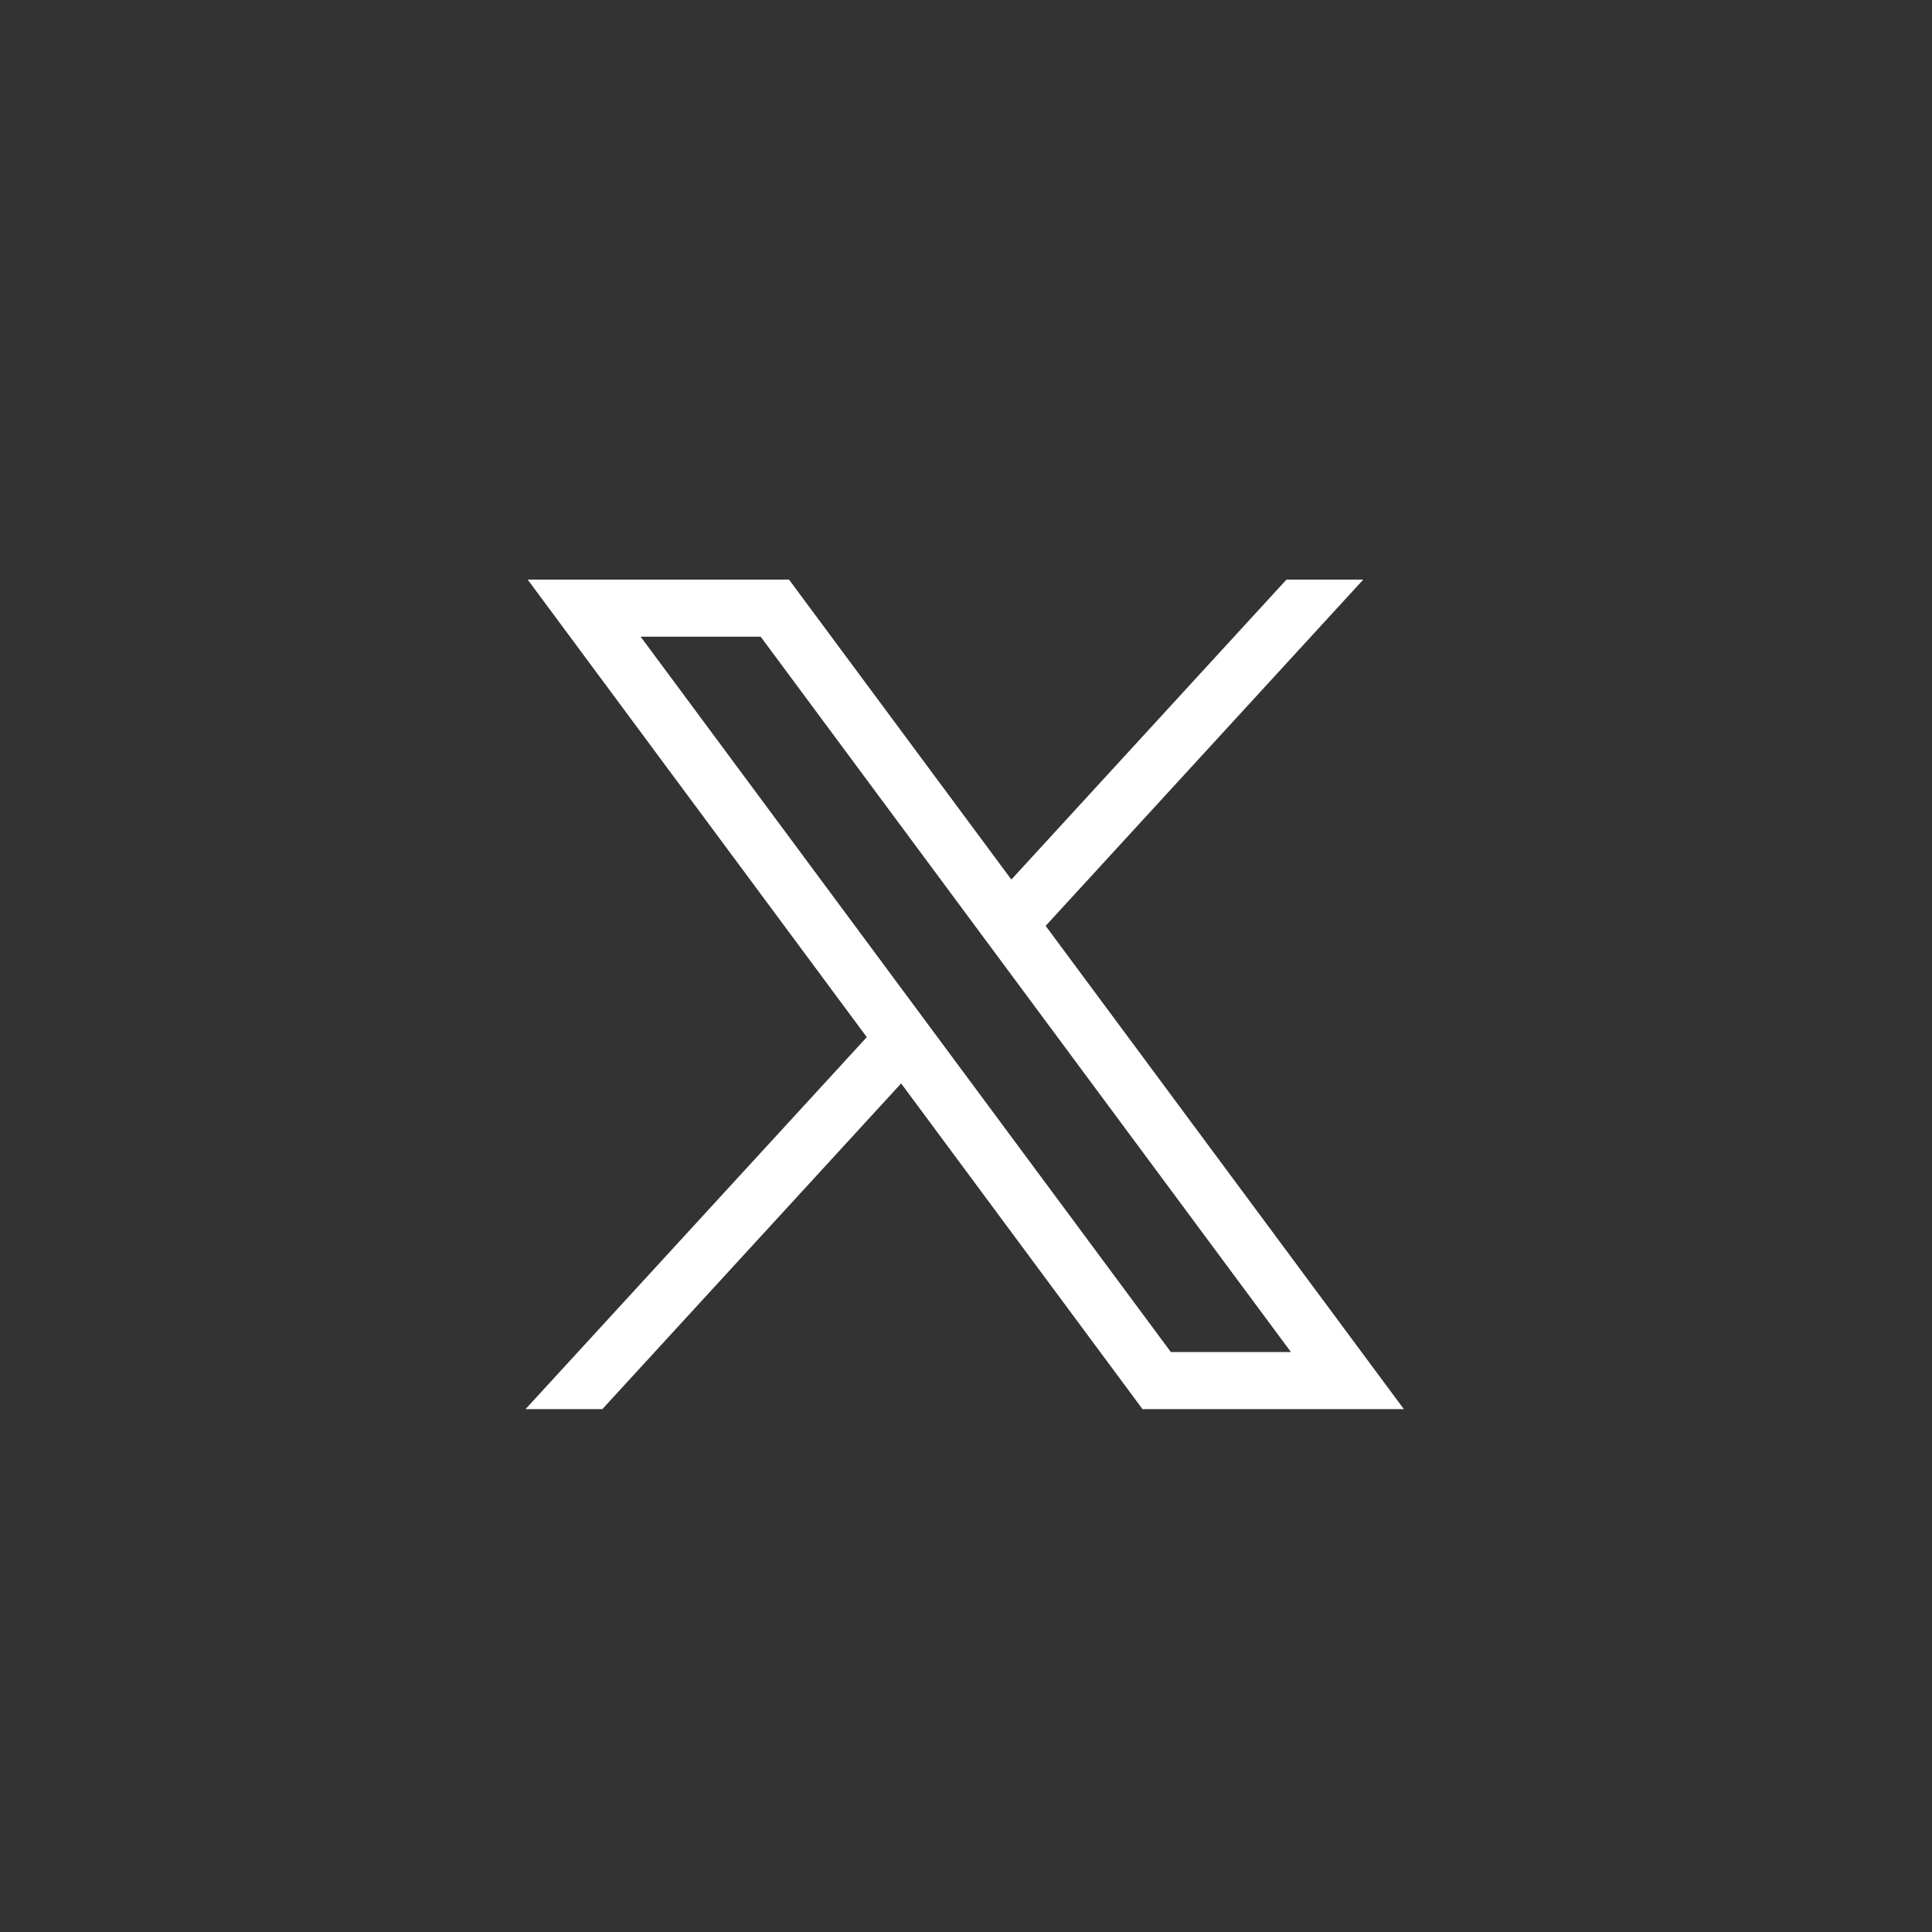 <svg width="40" height="40" viewBox="0 0 40 40" fill="none" xmlns="http://www.w3.org/2000/svg">
<rect x="0" y="0" width="40" height="40" fill="#333333" stroke="none"/>
<path d="M10.925 12L17.946 21.473L10.881 29.174H12.471L18.657 22.431L23.654 29.174H29.065L21.649 19.169L28.225 12H26.635L20.939 18.21L16.336 12H10.925ZM13.264 13.182H15.749L26.727 27.992H24.241L13.264 13.182Z" fill="#fff"/>
</svg>

